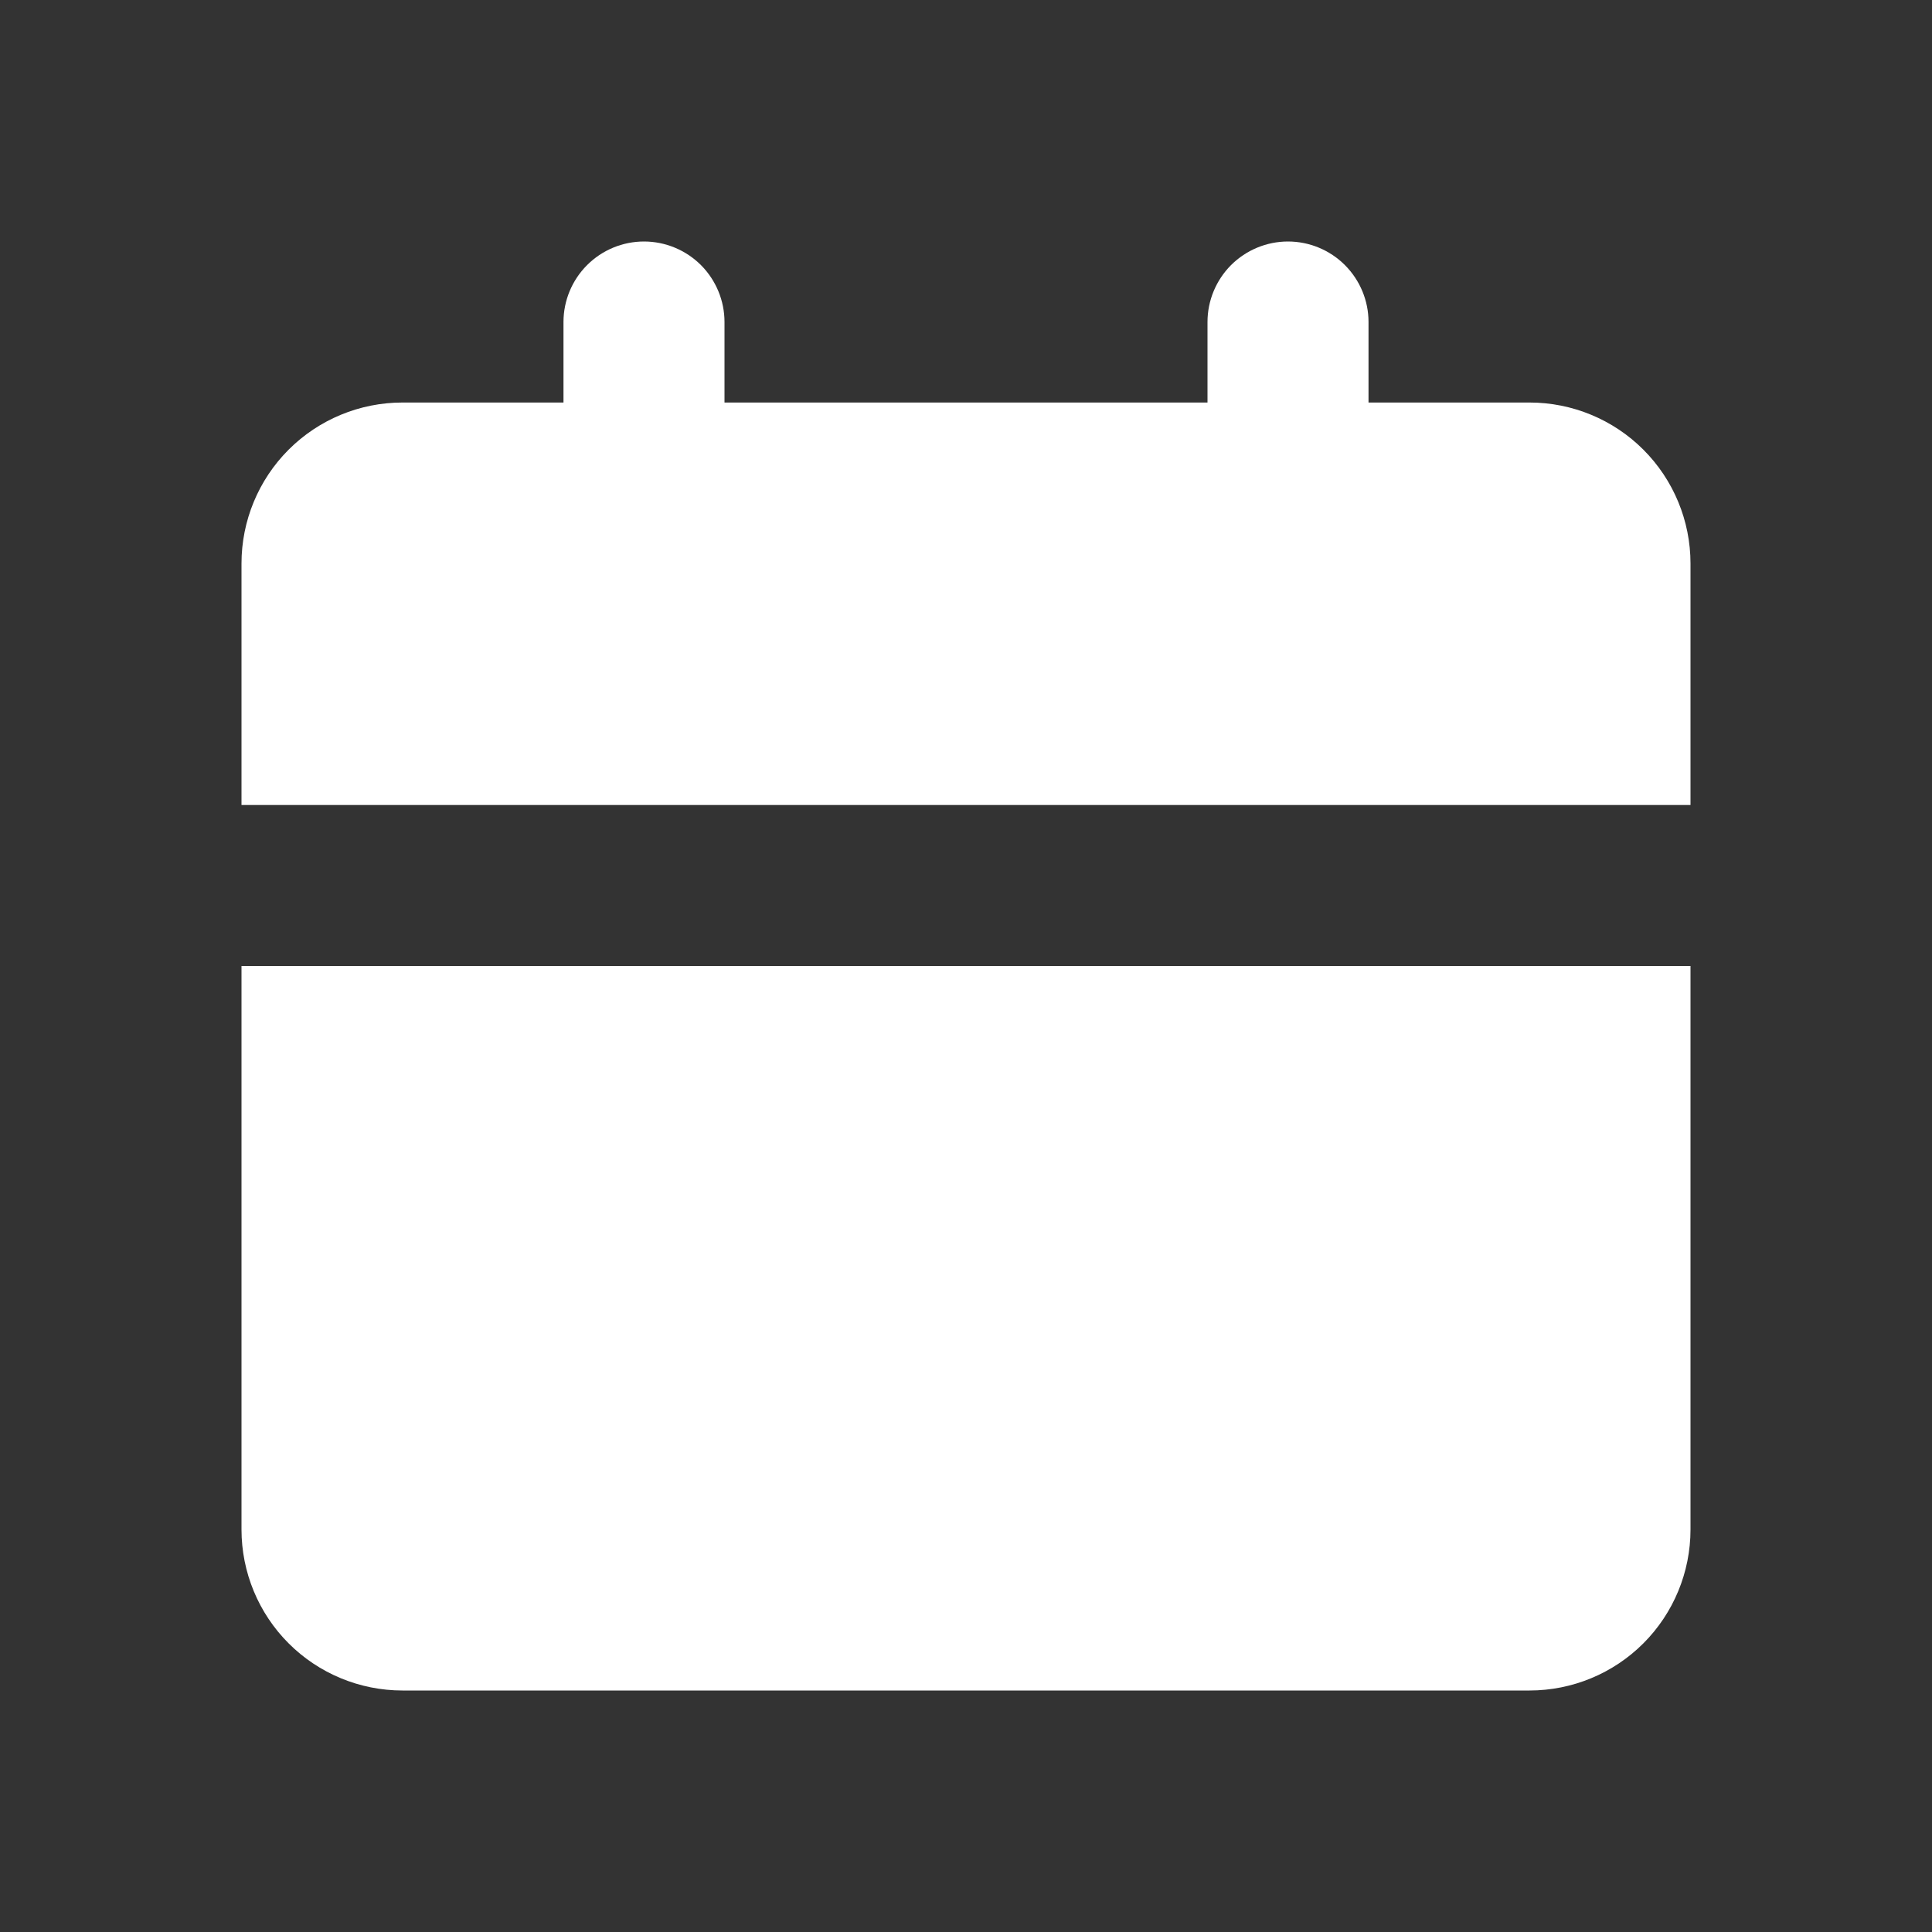 <svg width="35" height="35" viewBox="0 0 35 35" fill="none" xmlns="http://www.w3.org/2000/svg">
<rect x="0" y="0" width="35" height="35" fill="#333333" stroke="none"/>
<path d="M30.625 17.5V27.708C30.625 28.482 30.318 29.224 29.771 29.771C29.224 30.318 28.482 30.625 27.708 30.625H7.292C6.518 30.625 5.776 30.318 5.229 29.771C4.682 29.224 4.375 28.482 4.375 27.708V17.5H30.625ZM23.333 4.375C23.72 4.375 24.091 4.529 24.364 4.802C24.638 5.076 24.792 5.447 24.792 5.833V7.292H27.708C28.482 7.292 29.224 7.599 29.771 8.146C30.318 8.693 30.625 9.435 30.625 10.208V14.583H4.375V10.208C4.375 9.435 4.682 8.693 5.229 8.146C5.776 7.599 6.518 7.292 7.292 7.292H10.208V5.833C10.208 5.447 10.362 5.076 10.636 4.802C10.909 4.529 11.28 4.375 11.667 4.375C12.053 4.375 12.424 4.529 12.698 4.802C12.971 5.076 13.125 5.447 13.125 5.833V7.292H21.875V5.833C21.875 5.447 22.029 5.076 22.302 4.802C22.576 4.529 22.947 4.375 23.333 4.375Z" fill="white"/>
</svg>

